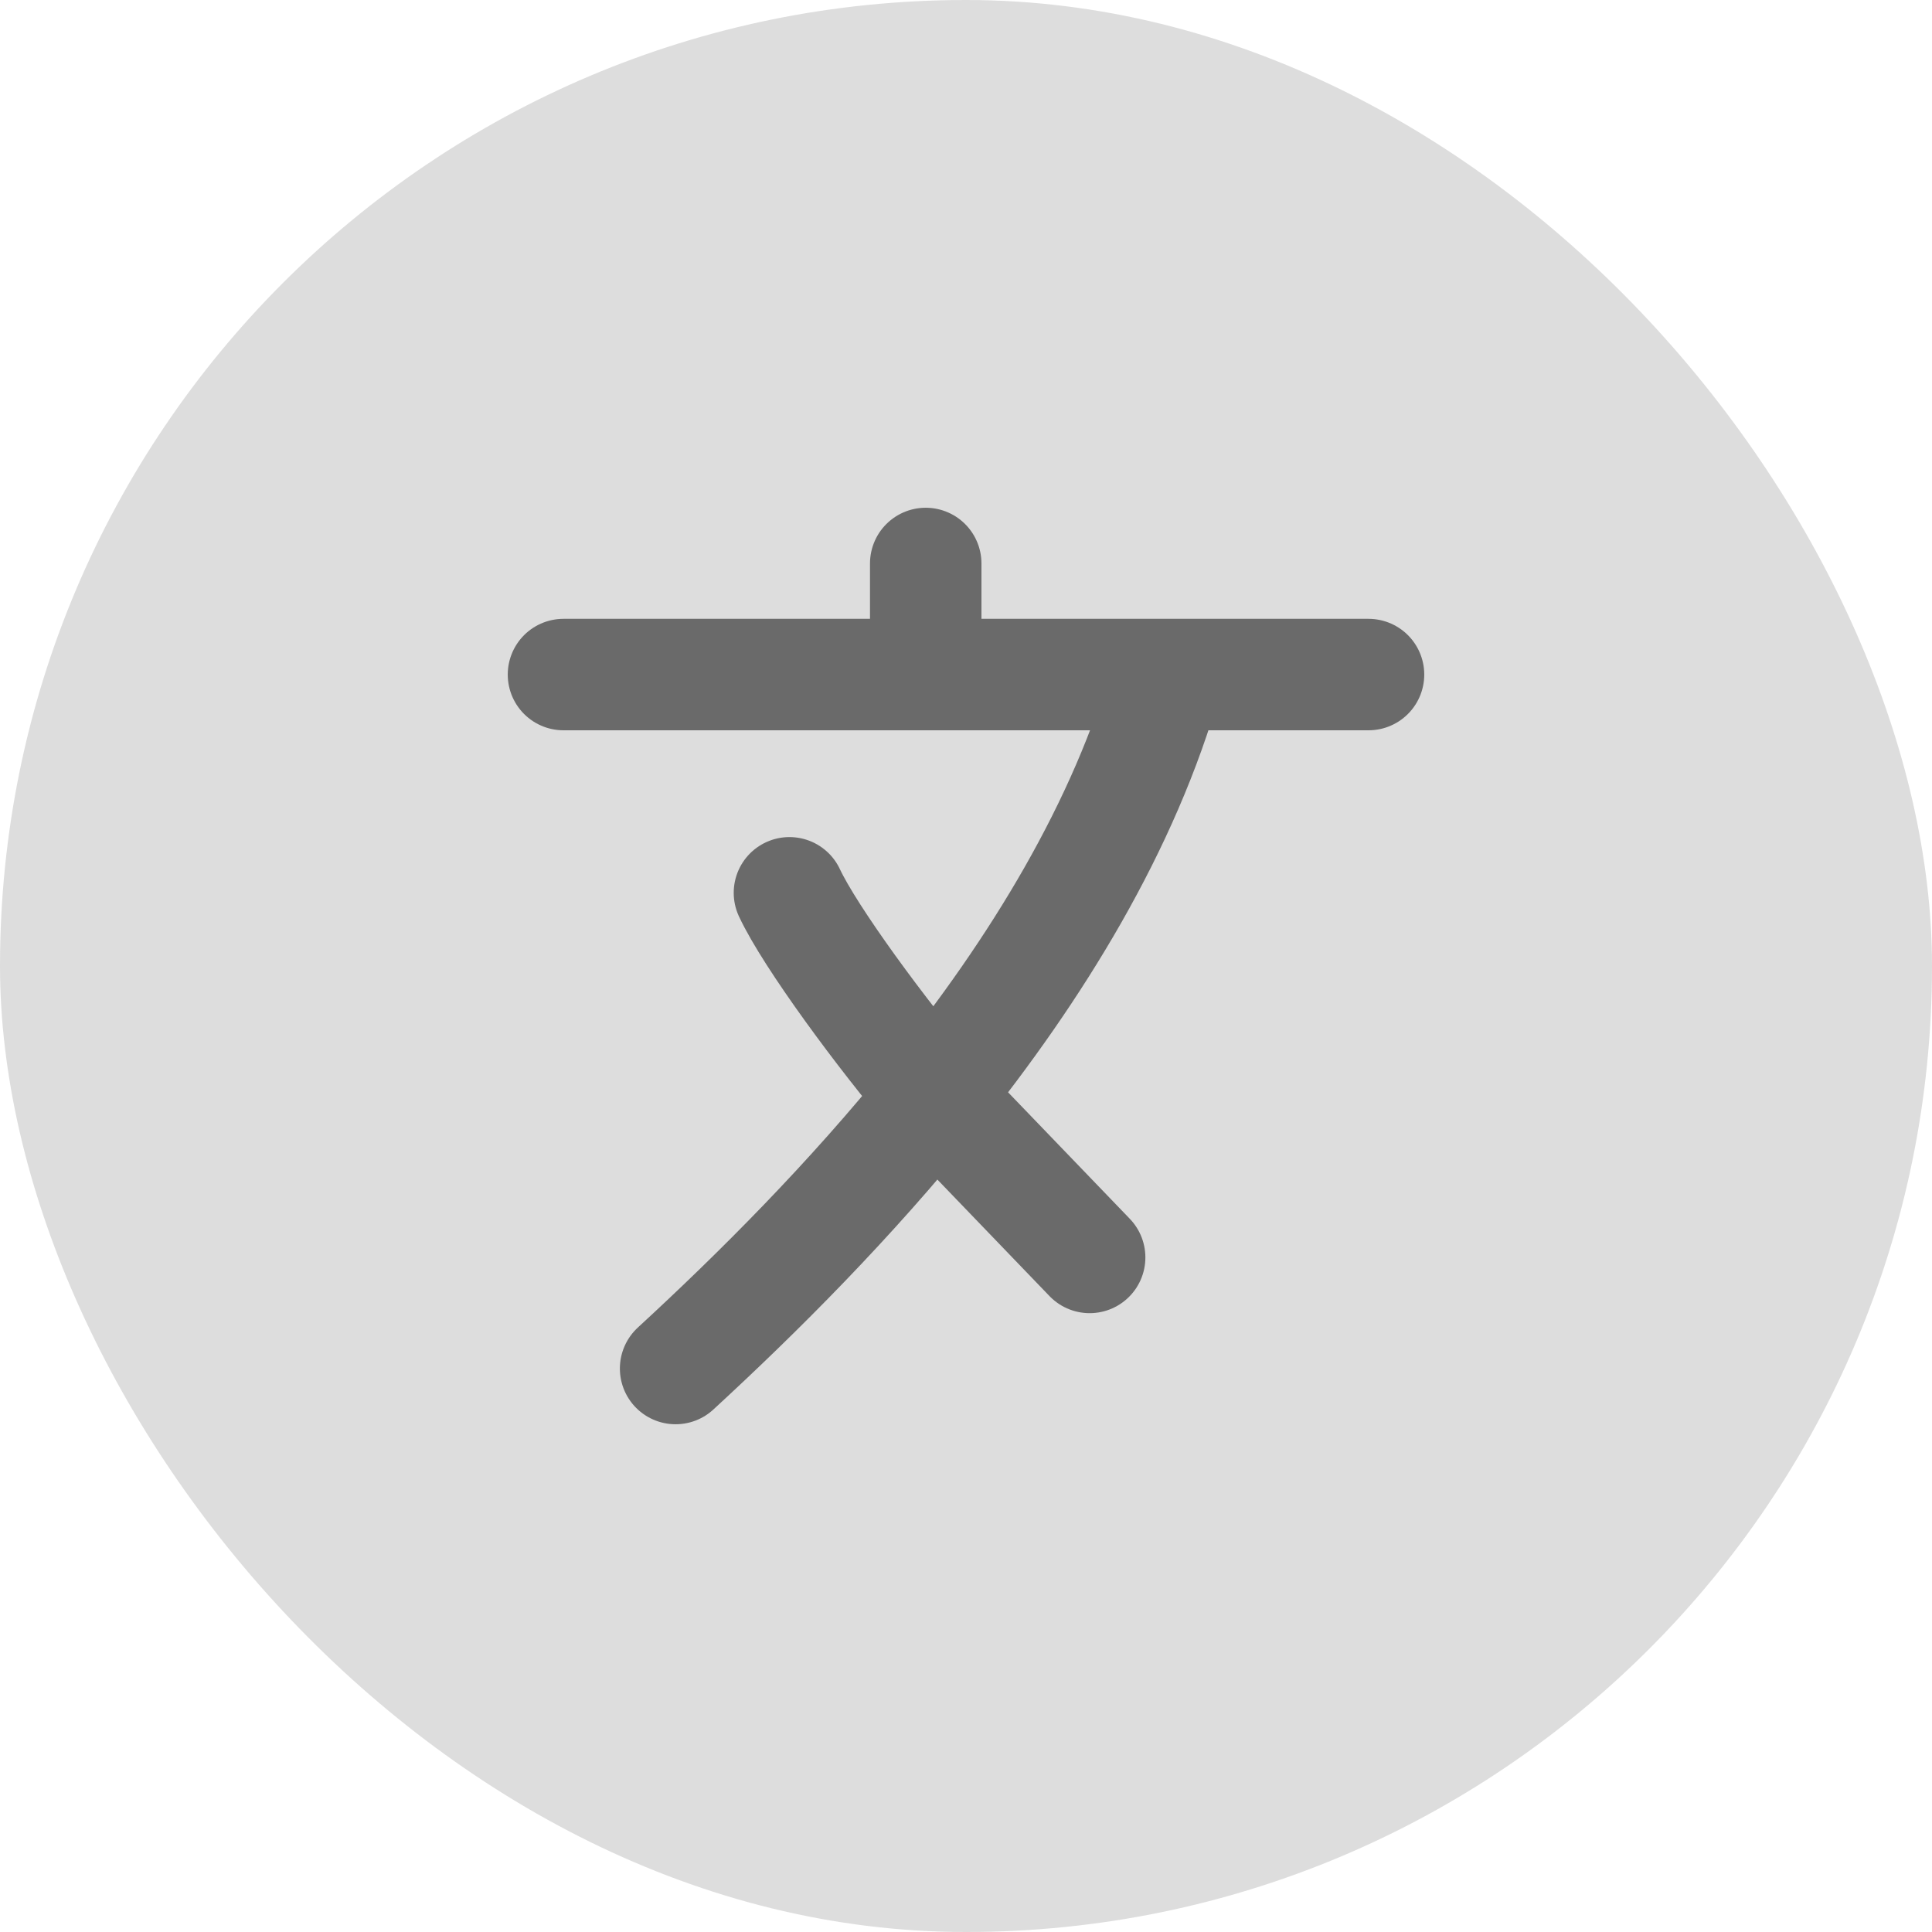 <svg width="26" height="26" viewBox="0 0 26 26" fill="none" xmlns="http://www.w3.org/2000/svg">
<rect width="26" height="26" rx="13" fill="#1E1E1E" fill-opacity="0.15"/>
<path d="M7.583 9.078H12.458M18.417 9.078H15.708M12.458 9.078H15.708M12.458 9.078V7.583M15.708 9.078C15.137 11.121 13.94 13.053 12.574 14.75M9.092 18.417C10.196 17.401 11.443 16.156 12.574 14.75M12.574 14.75C11.878 13.934 10.903 12.613 10.624 12.015M12.574 14.75L14.664 16.922" stroke="#1E1E1E" stroke-opacity="0.6" stroke-width="1.5" stroke-linecap="round" stroke-linejoin="round"/>
</svg>
